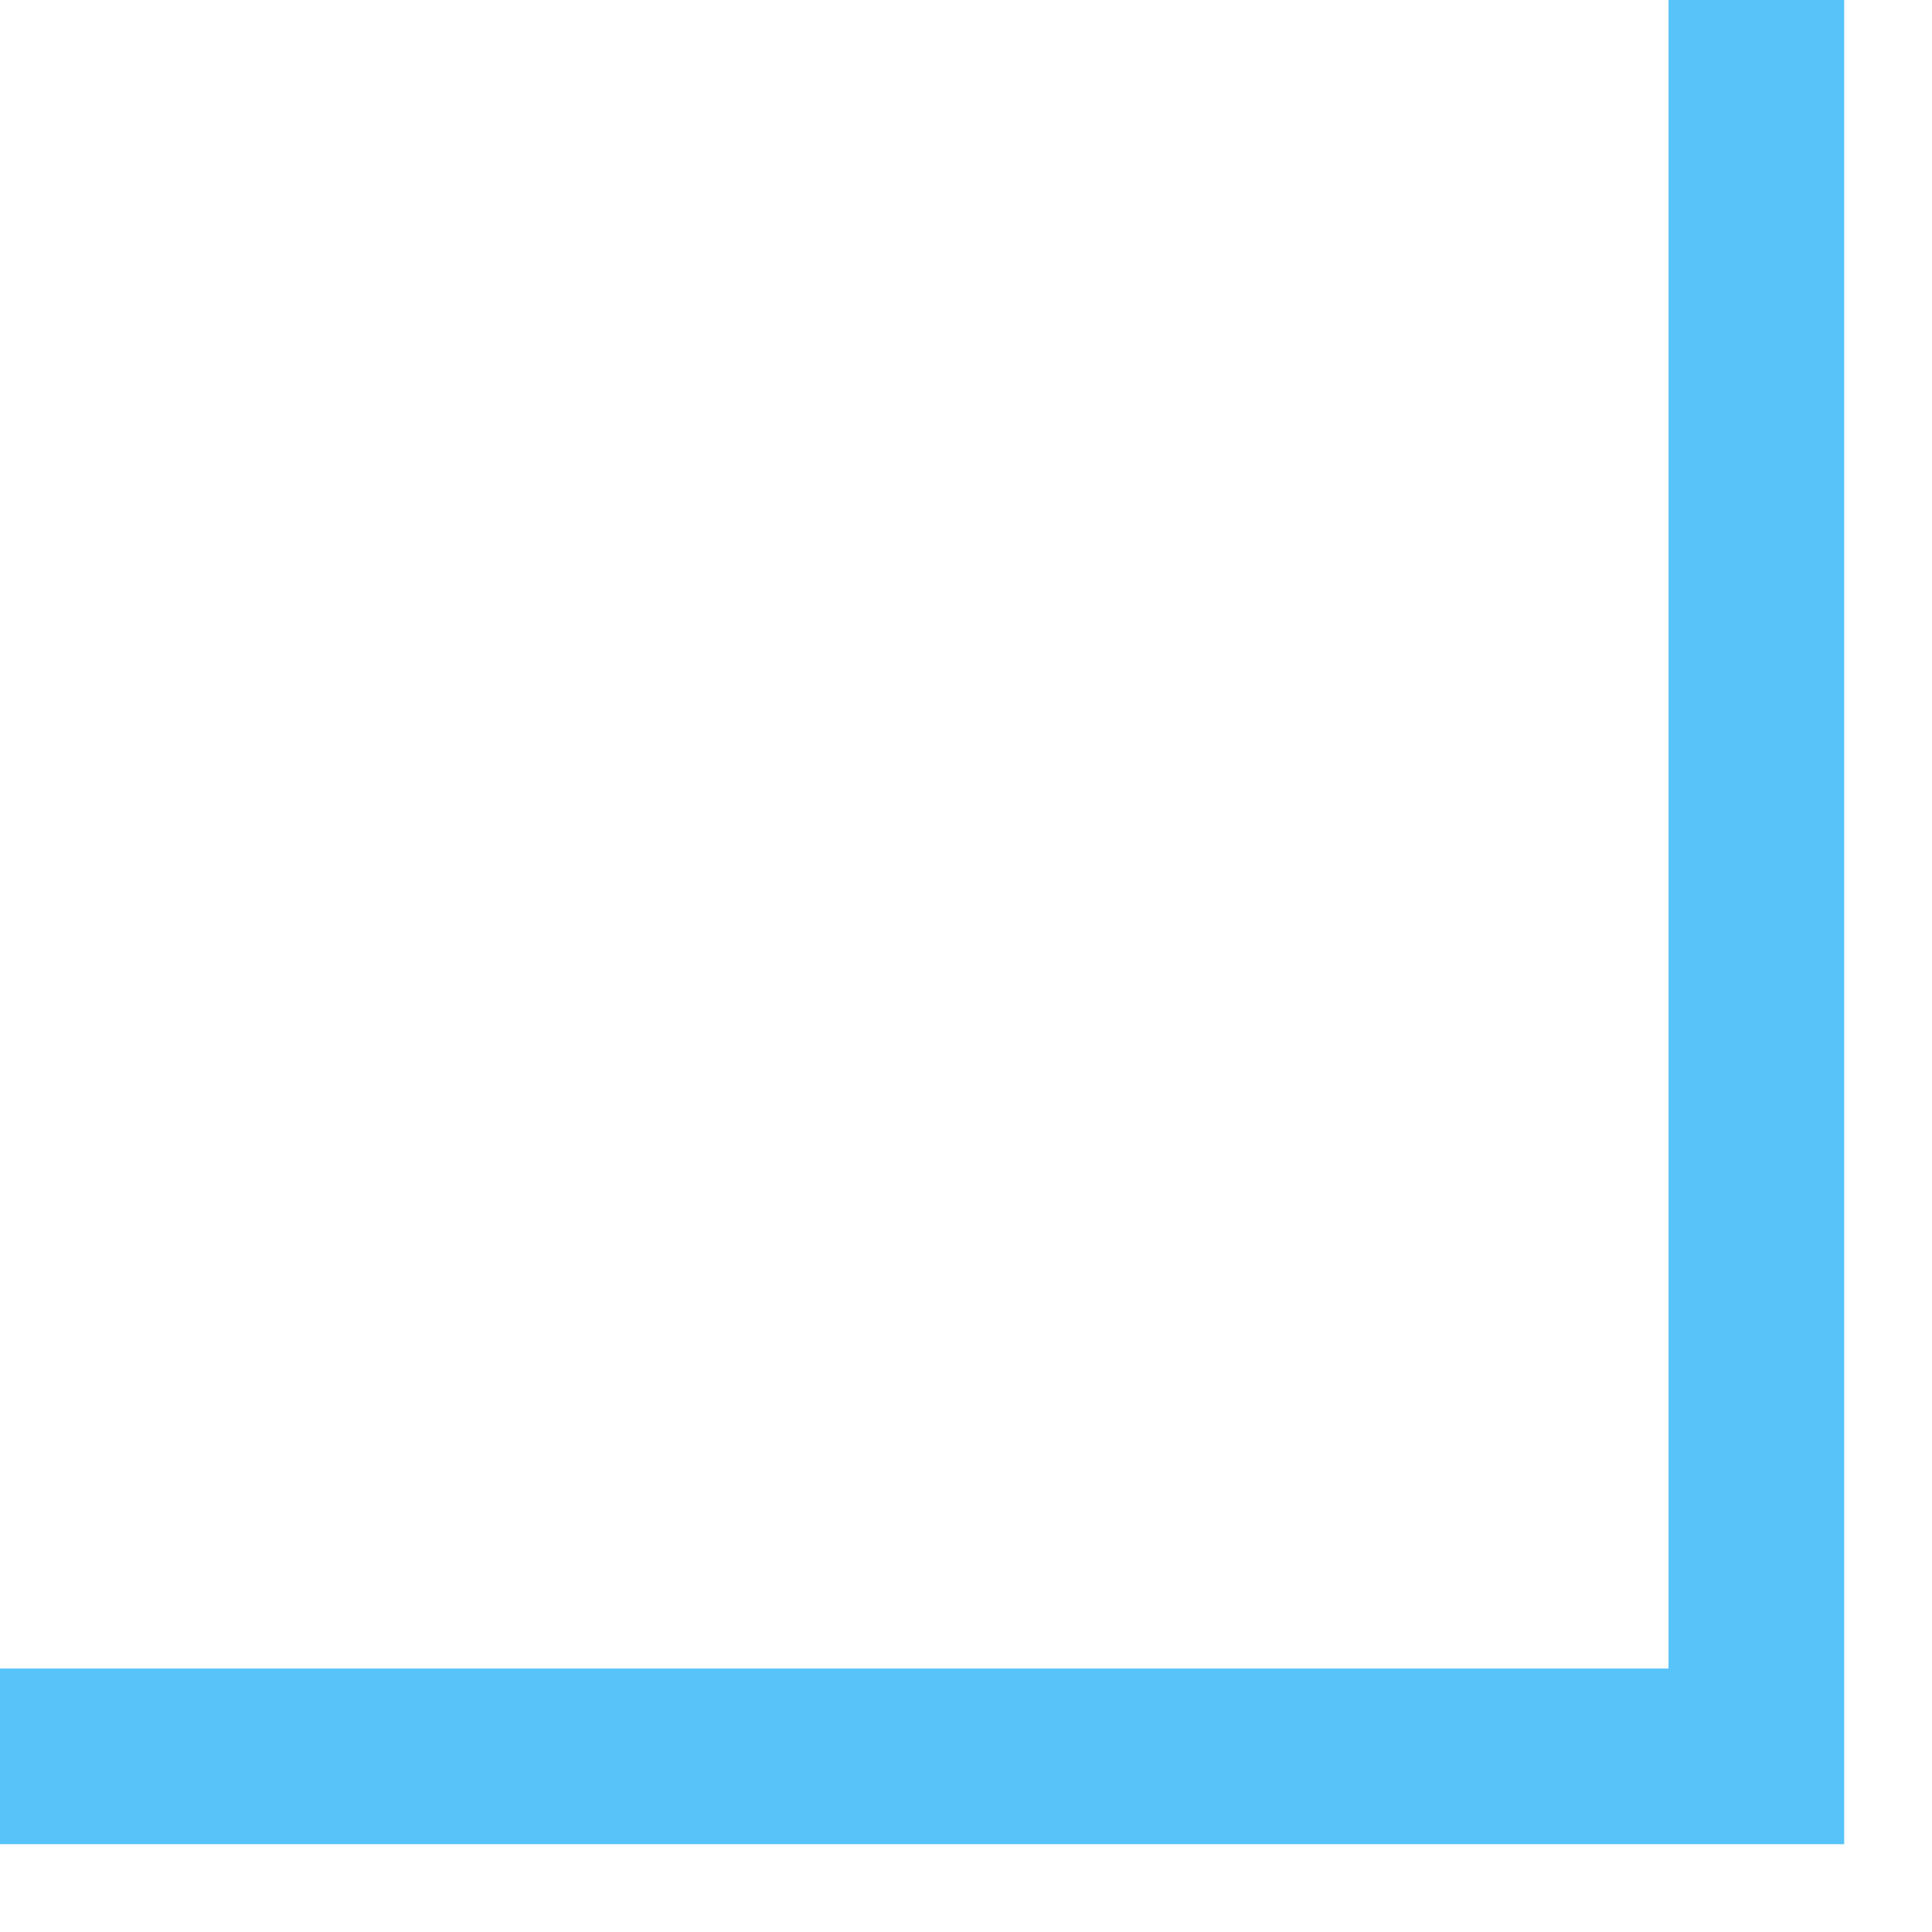 <?xml version="1.0" encoding="UTF-8"?> <svg xmlns="http://www.w3.org/2000/svg" width="11" height="11" viewBox="0 0 11 11" fill="none"><path d="M10 0L10 10L-4.76837e-07 10" stroke="#57C3F8"></path></svg> 